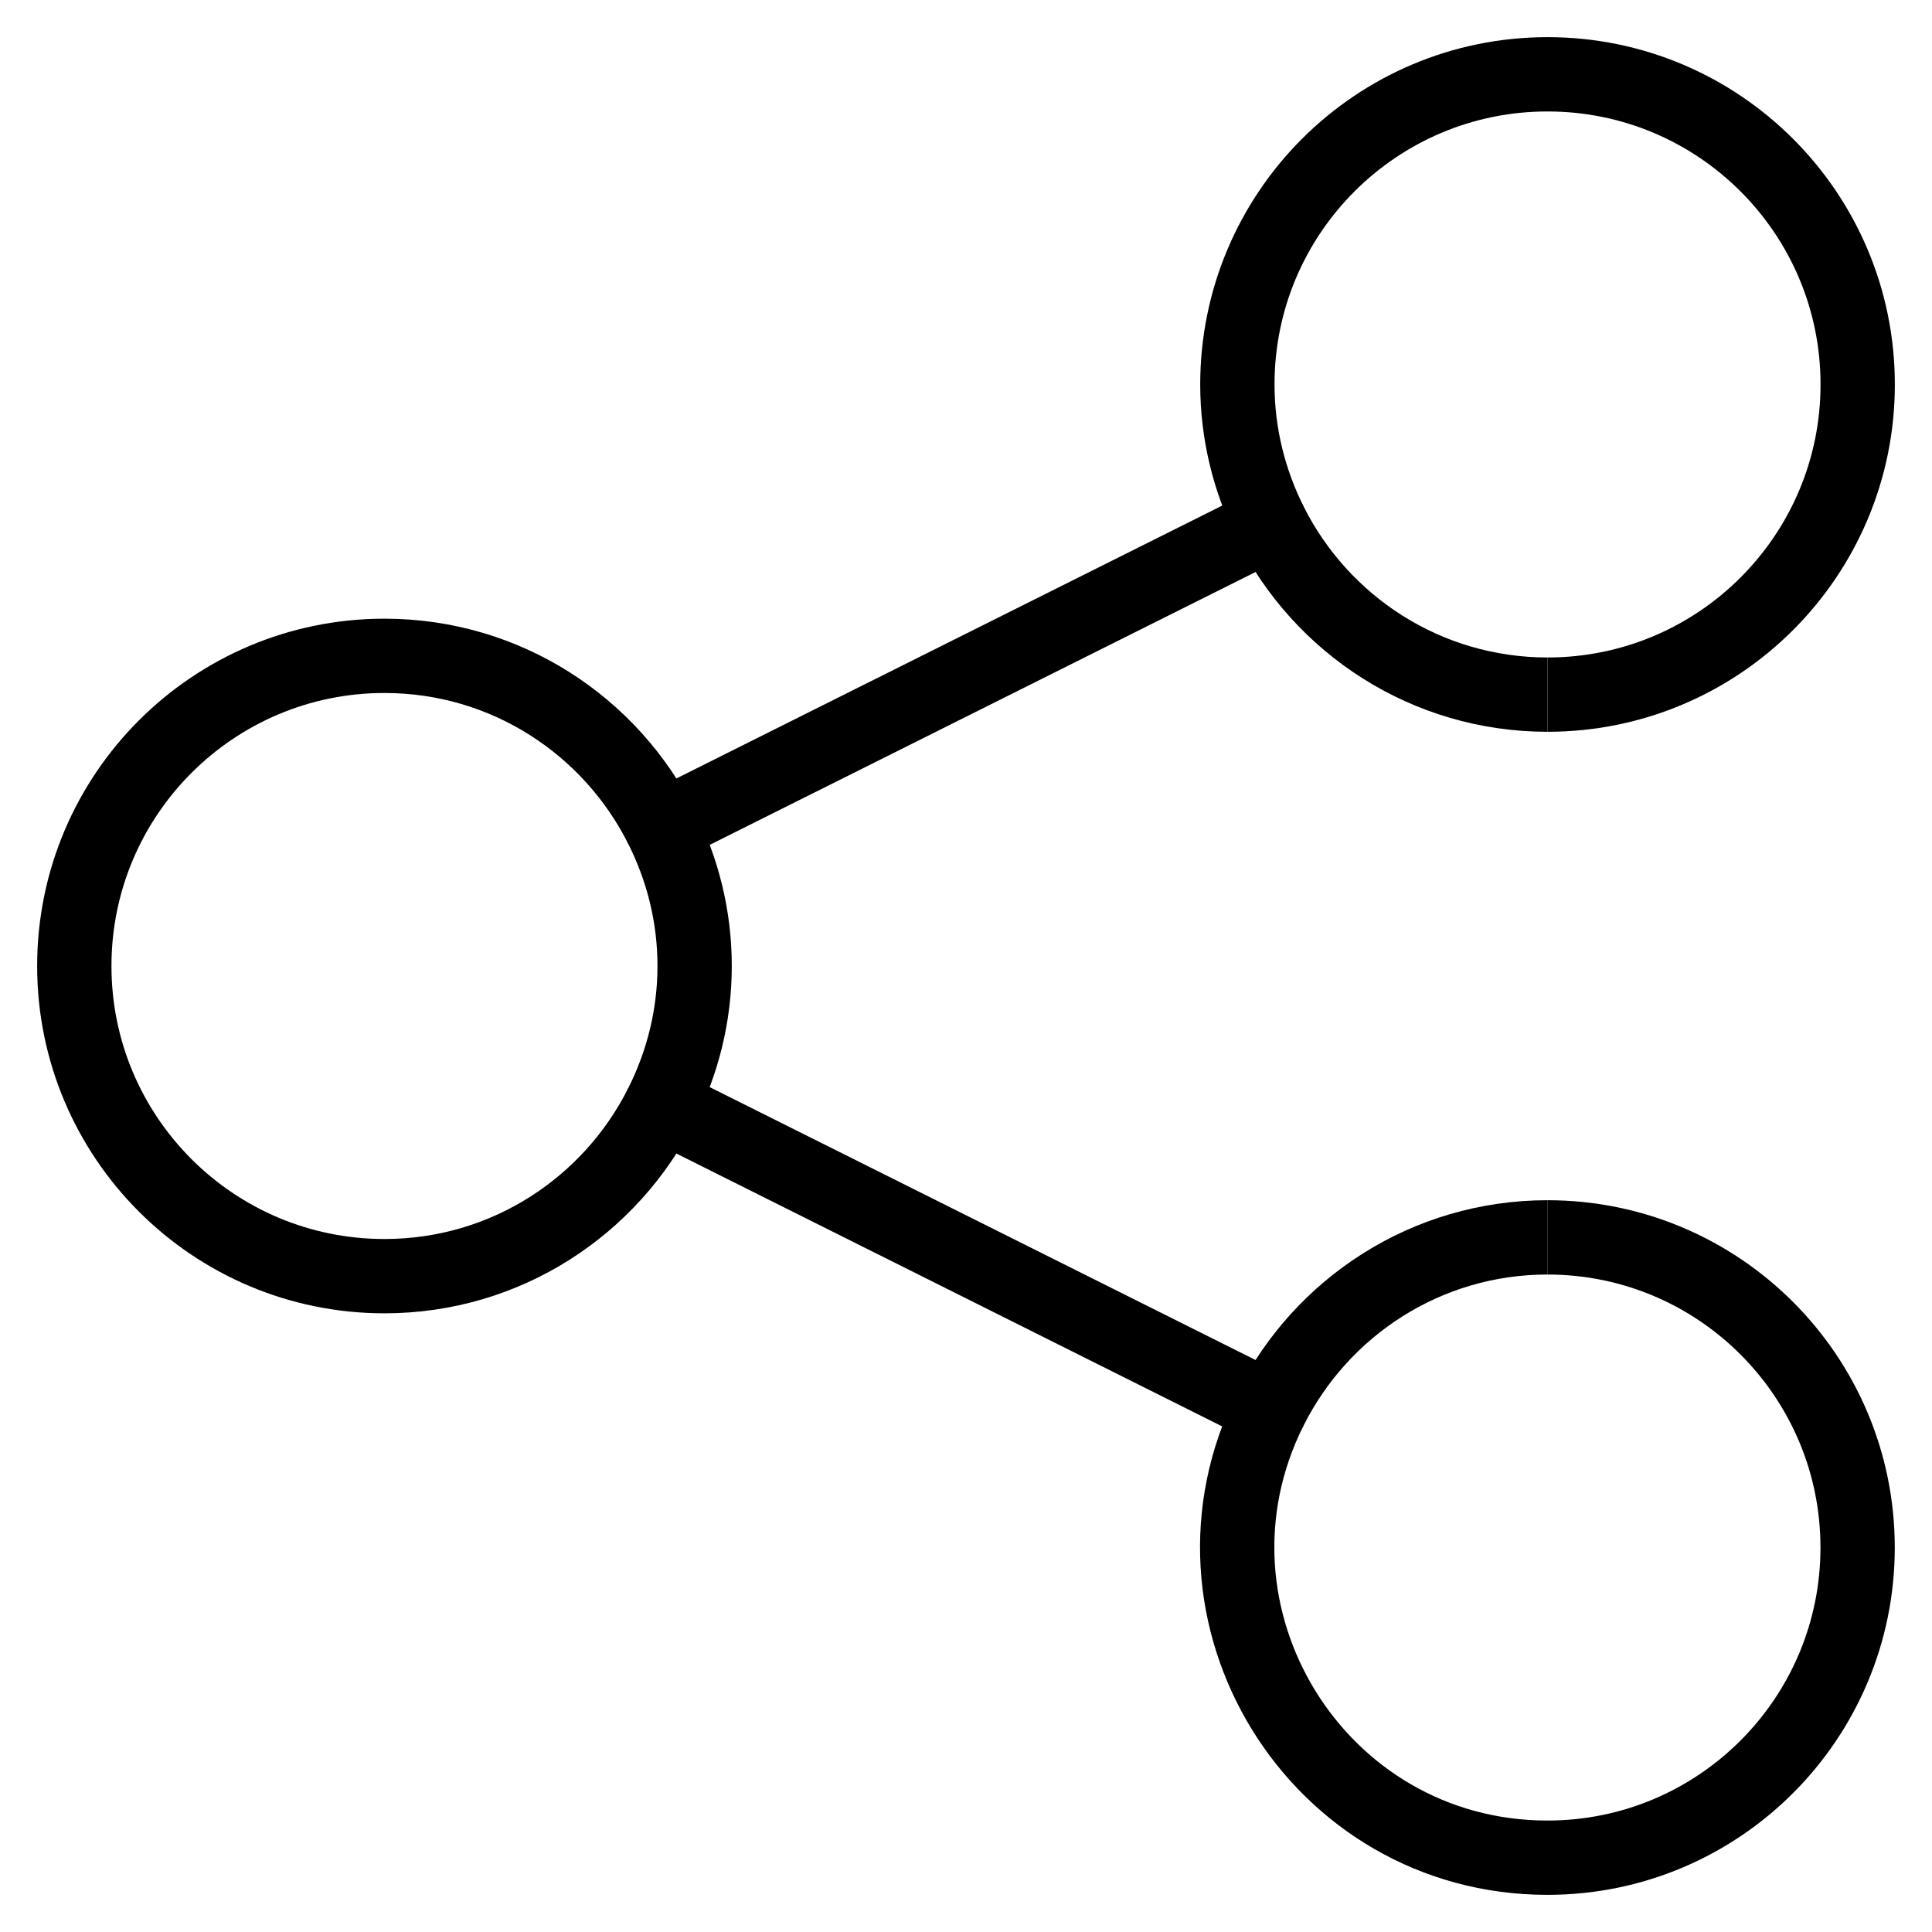<svg width="26" height="26" viewBox="0 0 26 26" fill="none" xmlns="http://www.w3.org/2000/svg">
<path d="M8.903 11.135C8.219 9.767 6.808 8.826 5.174 8.826C2.869 8.826 1 10.695 1 13C1 15.305 2.869 17.174 5.174 17.174C6.808 17.174 8.219 16.233 8.903 14.865" stroke="black" stroke-linejoin="round"/>
<path d="M20.826 9.348C23.131 9.348 25 7.478 25 5.174C25 2.869 23.131 1 20.826 1C18.521 1 16.652 2.869 16.652 5.174C16.652 5.845 16.815 6.476 17.096 7.039" stroke="black" stroke-linejoin="round"/>
<path d="M17.095 18.962C15.71 21.725 17.72 25 20.825 25C23.13 25 24.999 23.131 24.999 20.826C24.999 18.521 23.13 16.652 20.825 16.652" stroke="black" stroke-linejoin="round"/>
<path d="M20.826 9.348C19.192 9.348 17.781 8.407 17.096 7.039L8.903 11.135C9.185 11.696 9.348 12.328 9.348 13C9.348 13.671 9.185 14.302 8.903 14.865L17.096 18.961C17.781 17.593 19.192 16.652 20.826 16.652" stroke="black" stroke-linejoin="round"/>
</svg>
